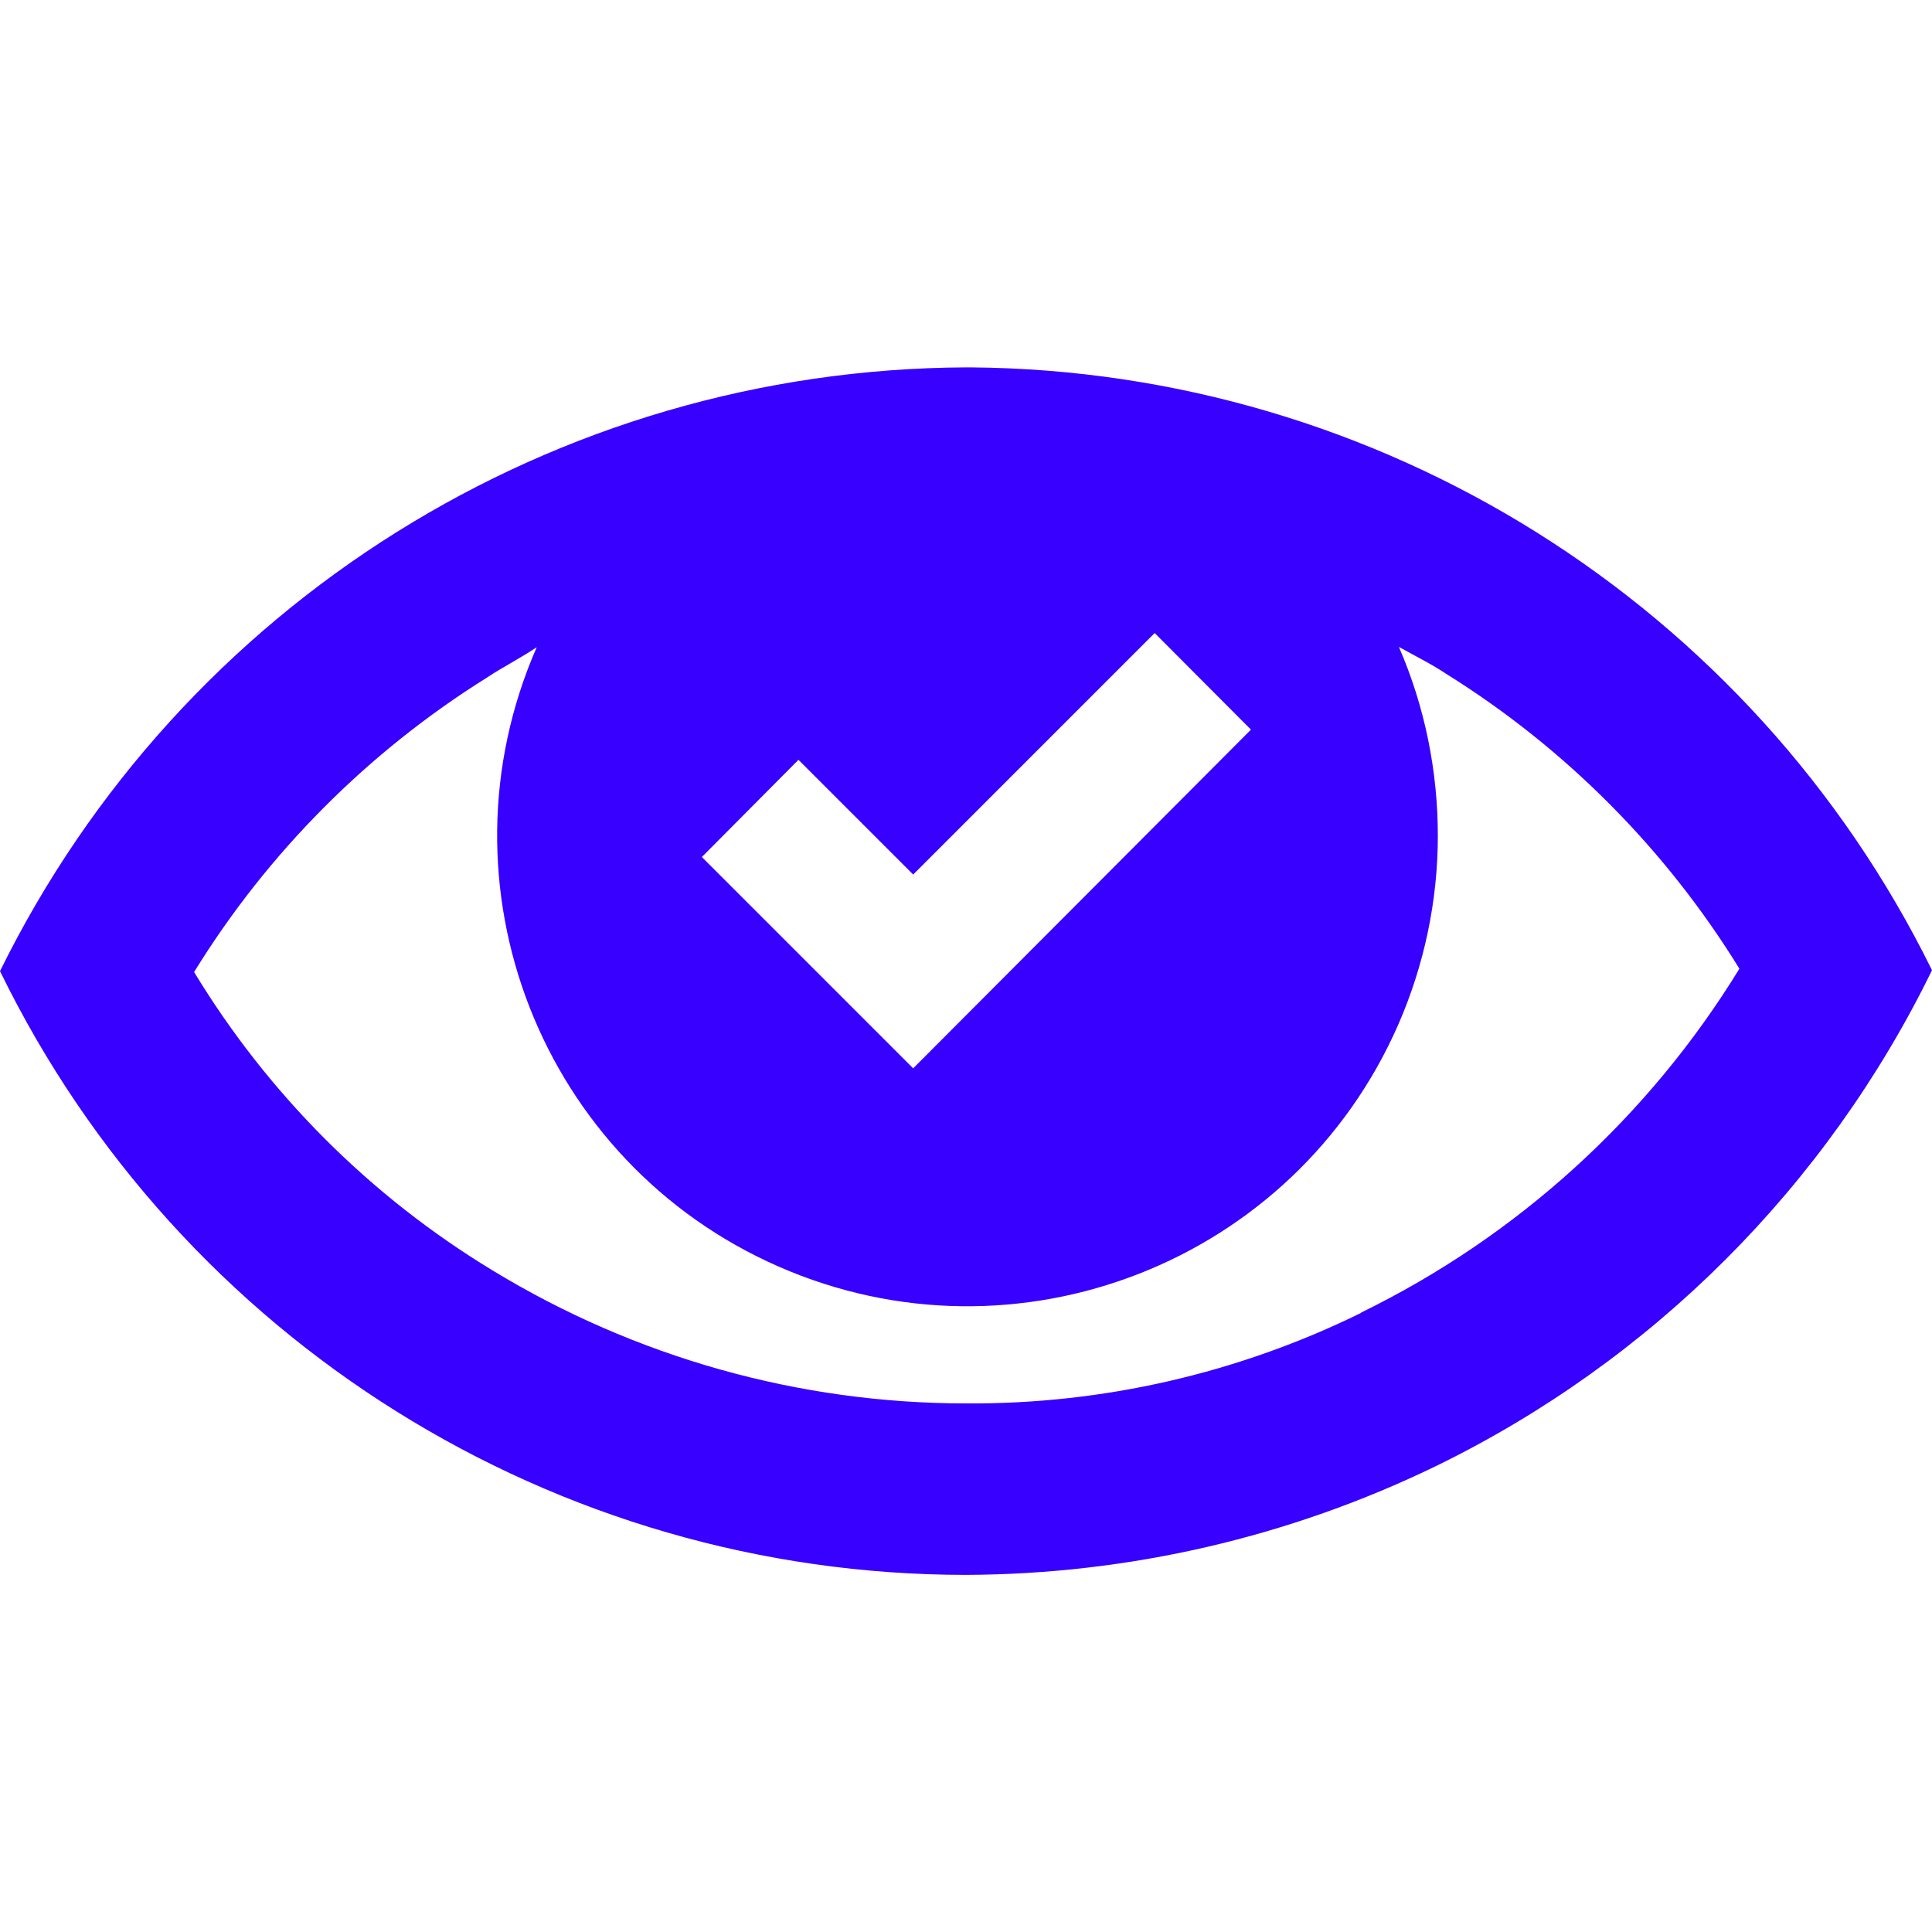 <?xml version="1.0" encoding="UTF-8"?>
<svg id="Calque_1" data-name="Calque 1" xmlns="http://www.w3.org/2000/svg" viewBox="0 0 64 64">
  <defs>
    <style>
      .cls-1 {
        fill: #3700ff;
      }

      .cls-2 {
        fill: none;
      }
    </style>
  </defs>
  <g id="Calque_2" data-name="Calque 2">
    <g id="Vectorisés">
      <g id="besoins-08-valeur">
        <g id="you-tube">
          <g id="fiche_de_poste" data-name="fiche de poste">
            <rect class="cls-2" width="64" height="64"/>
          </g>
        </g>
        <path class="cls-1" d="m32.17,12.17h-.17c-13.6.06-25.99,7.8-32,20,5.97,12.23,18.39,20,32,20,5.4-.02,10.72-1.25,15.58-3.61,7.15-3.49,12.93-9.27,16.42-16.42-5.98-12.14-18.3-19.86-31.83-19.97Zm-5.72,13l3.8,3.8,8-8,3.19,3.2-11.19,11.22-7-7,3.2-3.22Zm18.64,18.32c-4.07,2-8.55,3.03-13.09,3-5.54,0-10.96-1.53-15.69-4.41-4.04-2.45-7.43-5.84-9.88-9.88,2.44-3.96,5.77-7.3,9.71-9.76.51-.34,1.07-.62,1.64-1-3.45,7.88.14,17.07,8.02,20.52s17.07-.14,20.52-8.02c.86-1.97,1.31-4.1,1.31-6.25,0-2.15-.43-4.28-1.29-6.26.5.28,1.07.56,1.58.9,3.94,2.46,7.26,5.8,9.7,9.76-3.01,4.91-7.35,8.86-12.53,11.39Z"/>
      </g>
    </g>
  </g>
</svg>